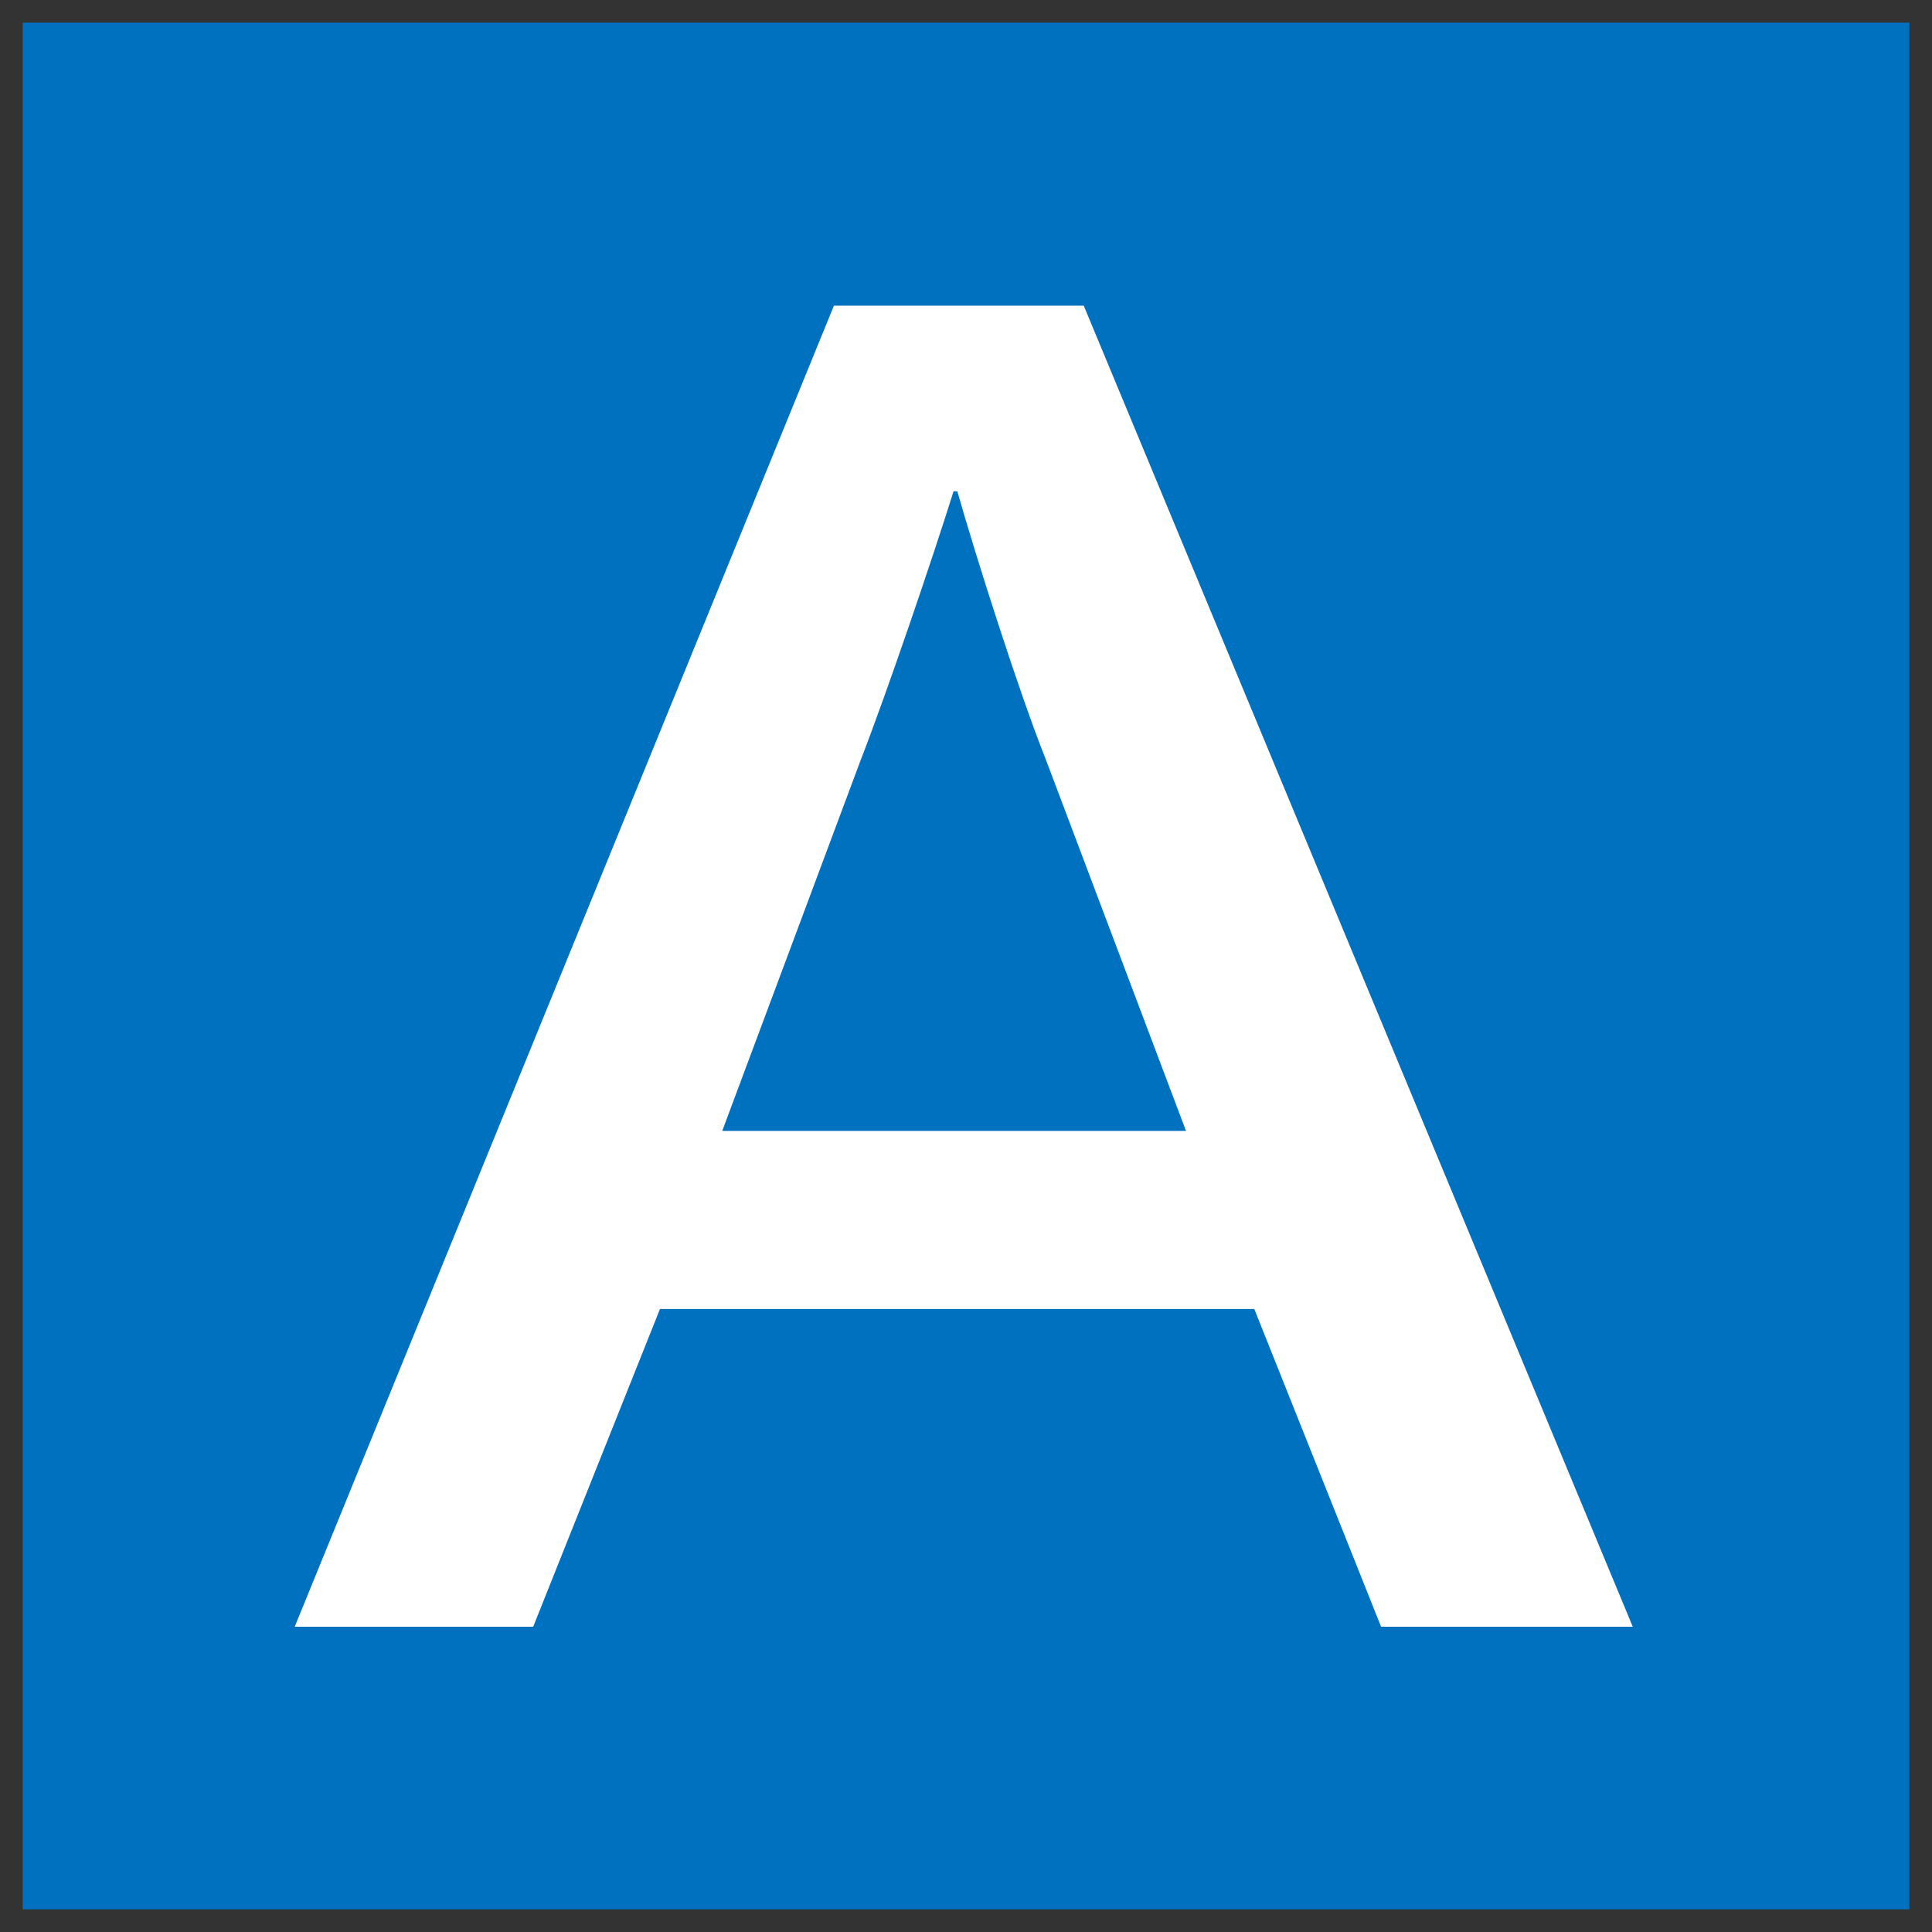 <svg xmlns="http://www.w3.org/2000/svg" x="0px" y="0px"  width="500px" height="500px" viewBox="0 0 512 512"><rect x="0" y="0" width="512" height="512" fill="#333333" stroke="none"/><g id="ll-west-japan-railway-a.svg"><rect x="6" y="6" fill="#0071BE" width="500" height="500"/><path fill="#FFFFFF" d="M432.7,431.1H366l-33.6-84.2H174.9l-33.6,84.2H78.1L221,81h66.2L432.7,431.1z			 M277.2,201.4c-7-17.5-18.5-53.6-23.5-71.2h-1c-5.5,17.6-17.6,53.2-24.6,71.2l-36.7,98.3h122.9L277.2,201.4z"/></g></svg> 
